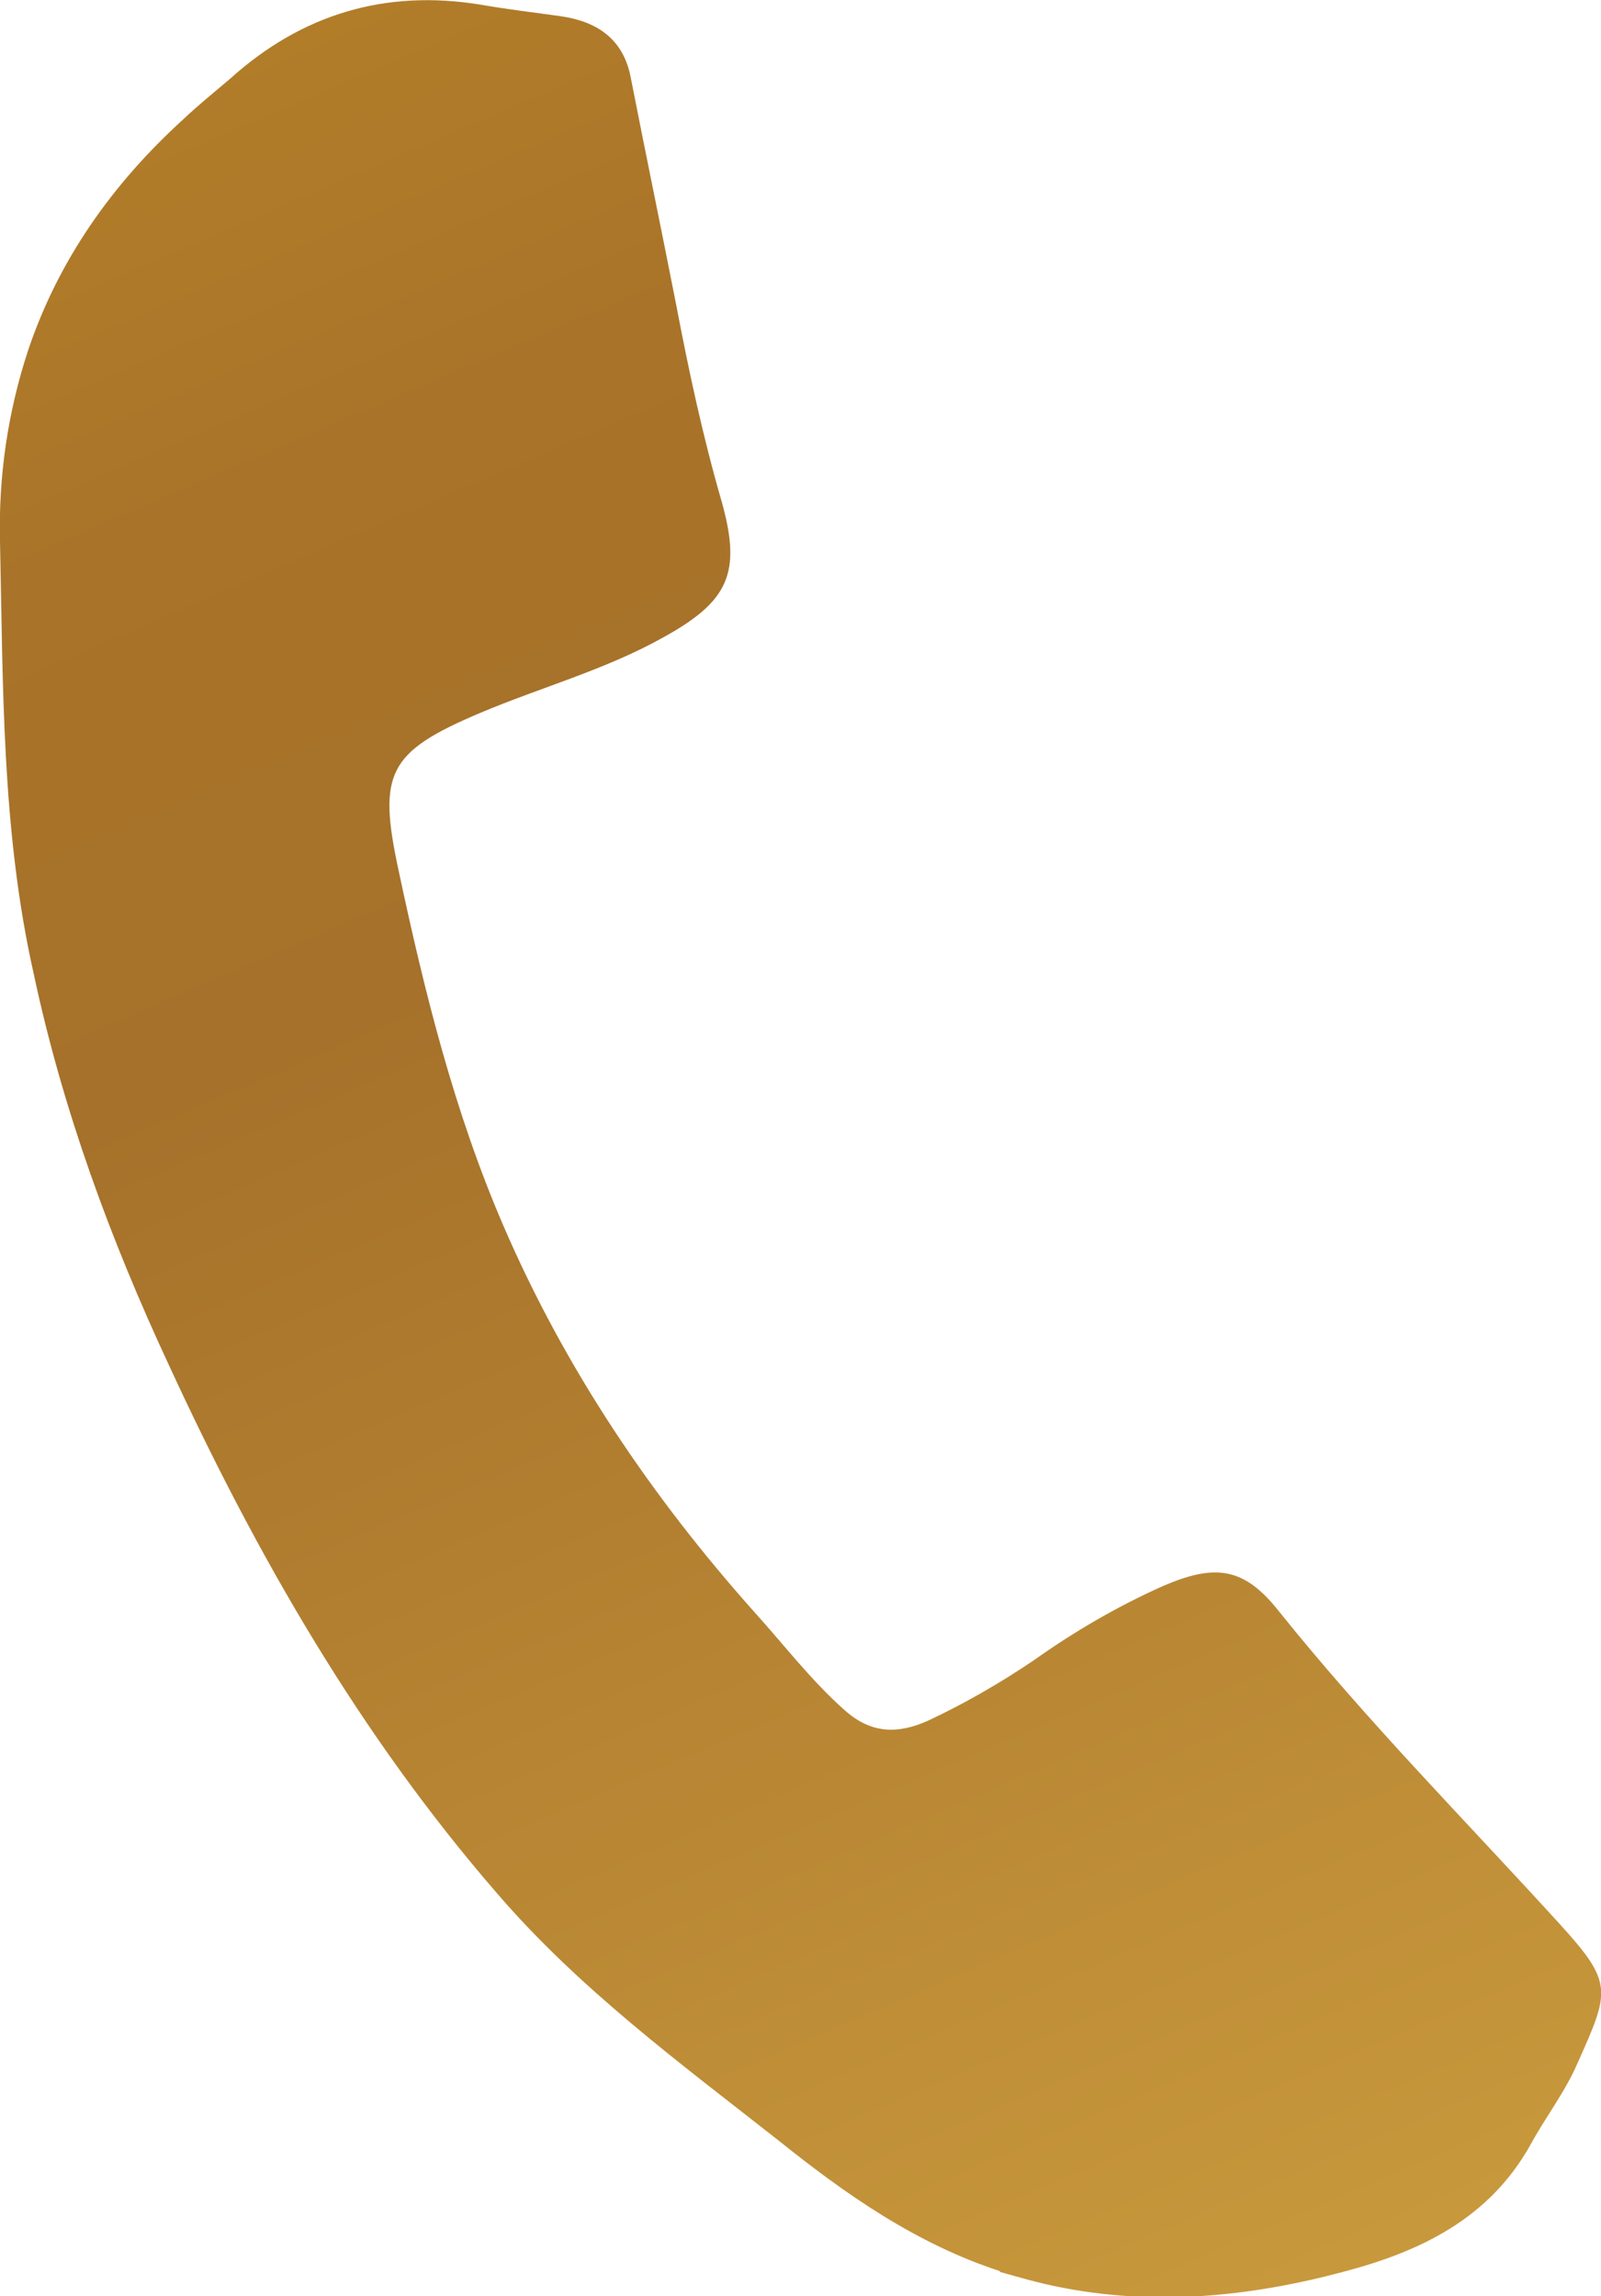 <?xml version="1.0" encoding="UTF-8"?><svg id="a" xmlns="http://www.w3.org/2000/svg" width="20.48" height="29.37" xmlns:xlink="http://www.w3.org/1999/xlink" viewBox="0 0 20.48 29.37"><defs><style>.f{fill:url(#b);}</style><linearGradient id="b" x1="-701.63" y1="90.51" x2="-669.66" y2="126.78" gradientTransform="translate(693.09 122.13) rotate(18.07)" gradientUnits="userSpaceOnUse"><stop offset="0" stop-color="#d59e29"/><stop offset=".06" stop-color="#c99329"/><stop offset=".2" stop-color="#b58029"/><stop offset=".34" stop-color="#a97429"/><stop offset=".48" stop-color="#a6712a"/><stop offset="1" stop-color="#d1a341"/></linearGradient></defs><path class="f" d="m12.79,29.05c-1.07-.35-1.97-.98-2.83-1.67-1.26-.99-2.55-1.94-3.6-3.16-1.76-2.03-3.08-4.33-4.2-6.76-.75-1.61-1.36-3.27-1.73-5.01C.02,10.63.04,8.77,0,6.92c-.02-.83.1-1.65.36-2.44.39-1.16,1.08-2.13,1.98-2.95.19-.18.4-.35.6-.52C3.86.18,4.93-.14,6.15.06c.34.06.69.1,1.04.15.46.07.79.3.88.79.19.97.39,1.93.58,2.9.16.84.34,1.68.58,2.51.26.92.09,1.28-.74,1.74-.75.42-1.57.64-2.35.97-1.18.5-1.31.77-1.04,2.02.33,1.55.71,3.08,1.34,4.54.79,1.83,1.89,3.46,3.21,4.94.38.42.73.88,1.16,1.26.34.3.68.3,1.06.13.47-.22.92-.48,1.35-.77.52-.37,1.07-.69,1.65-.95.67-.29,1.04-.25,1.49.32,1.13,1.41,2.4,2.69,3.61,4.02.67.74.62.84.21,1.76-.16.37-.41.69-.6,1.04-.53.95-1.41,1.37-2.4,1.63-1.2.32-2.42.44-3.65.19-.25-.05-.49-.12-.74-.19Z"/></svg>